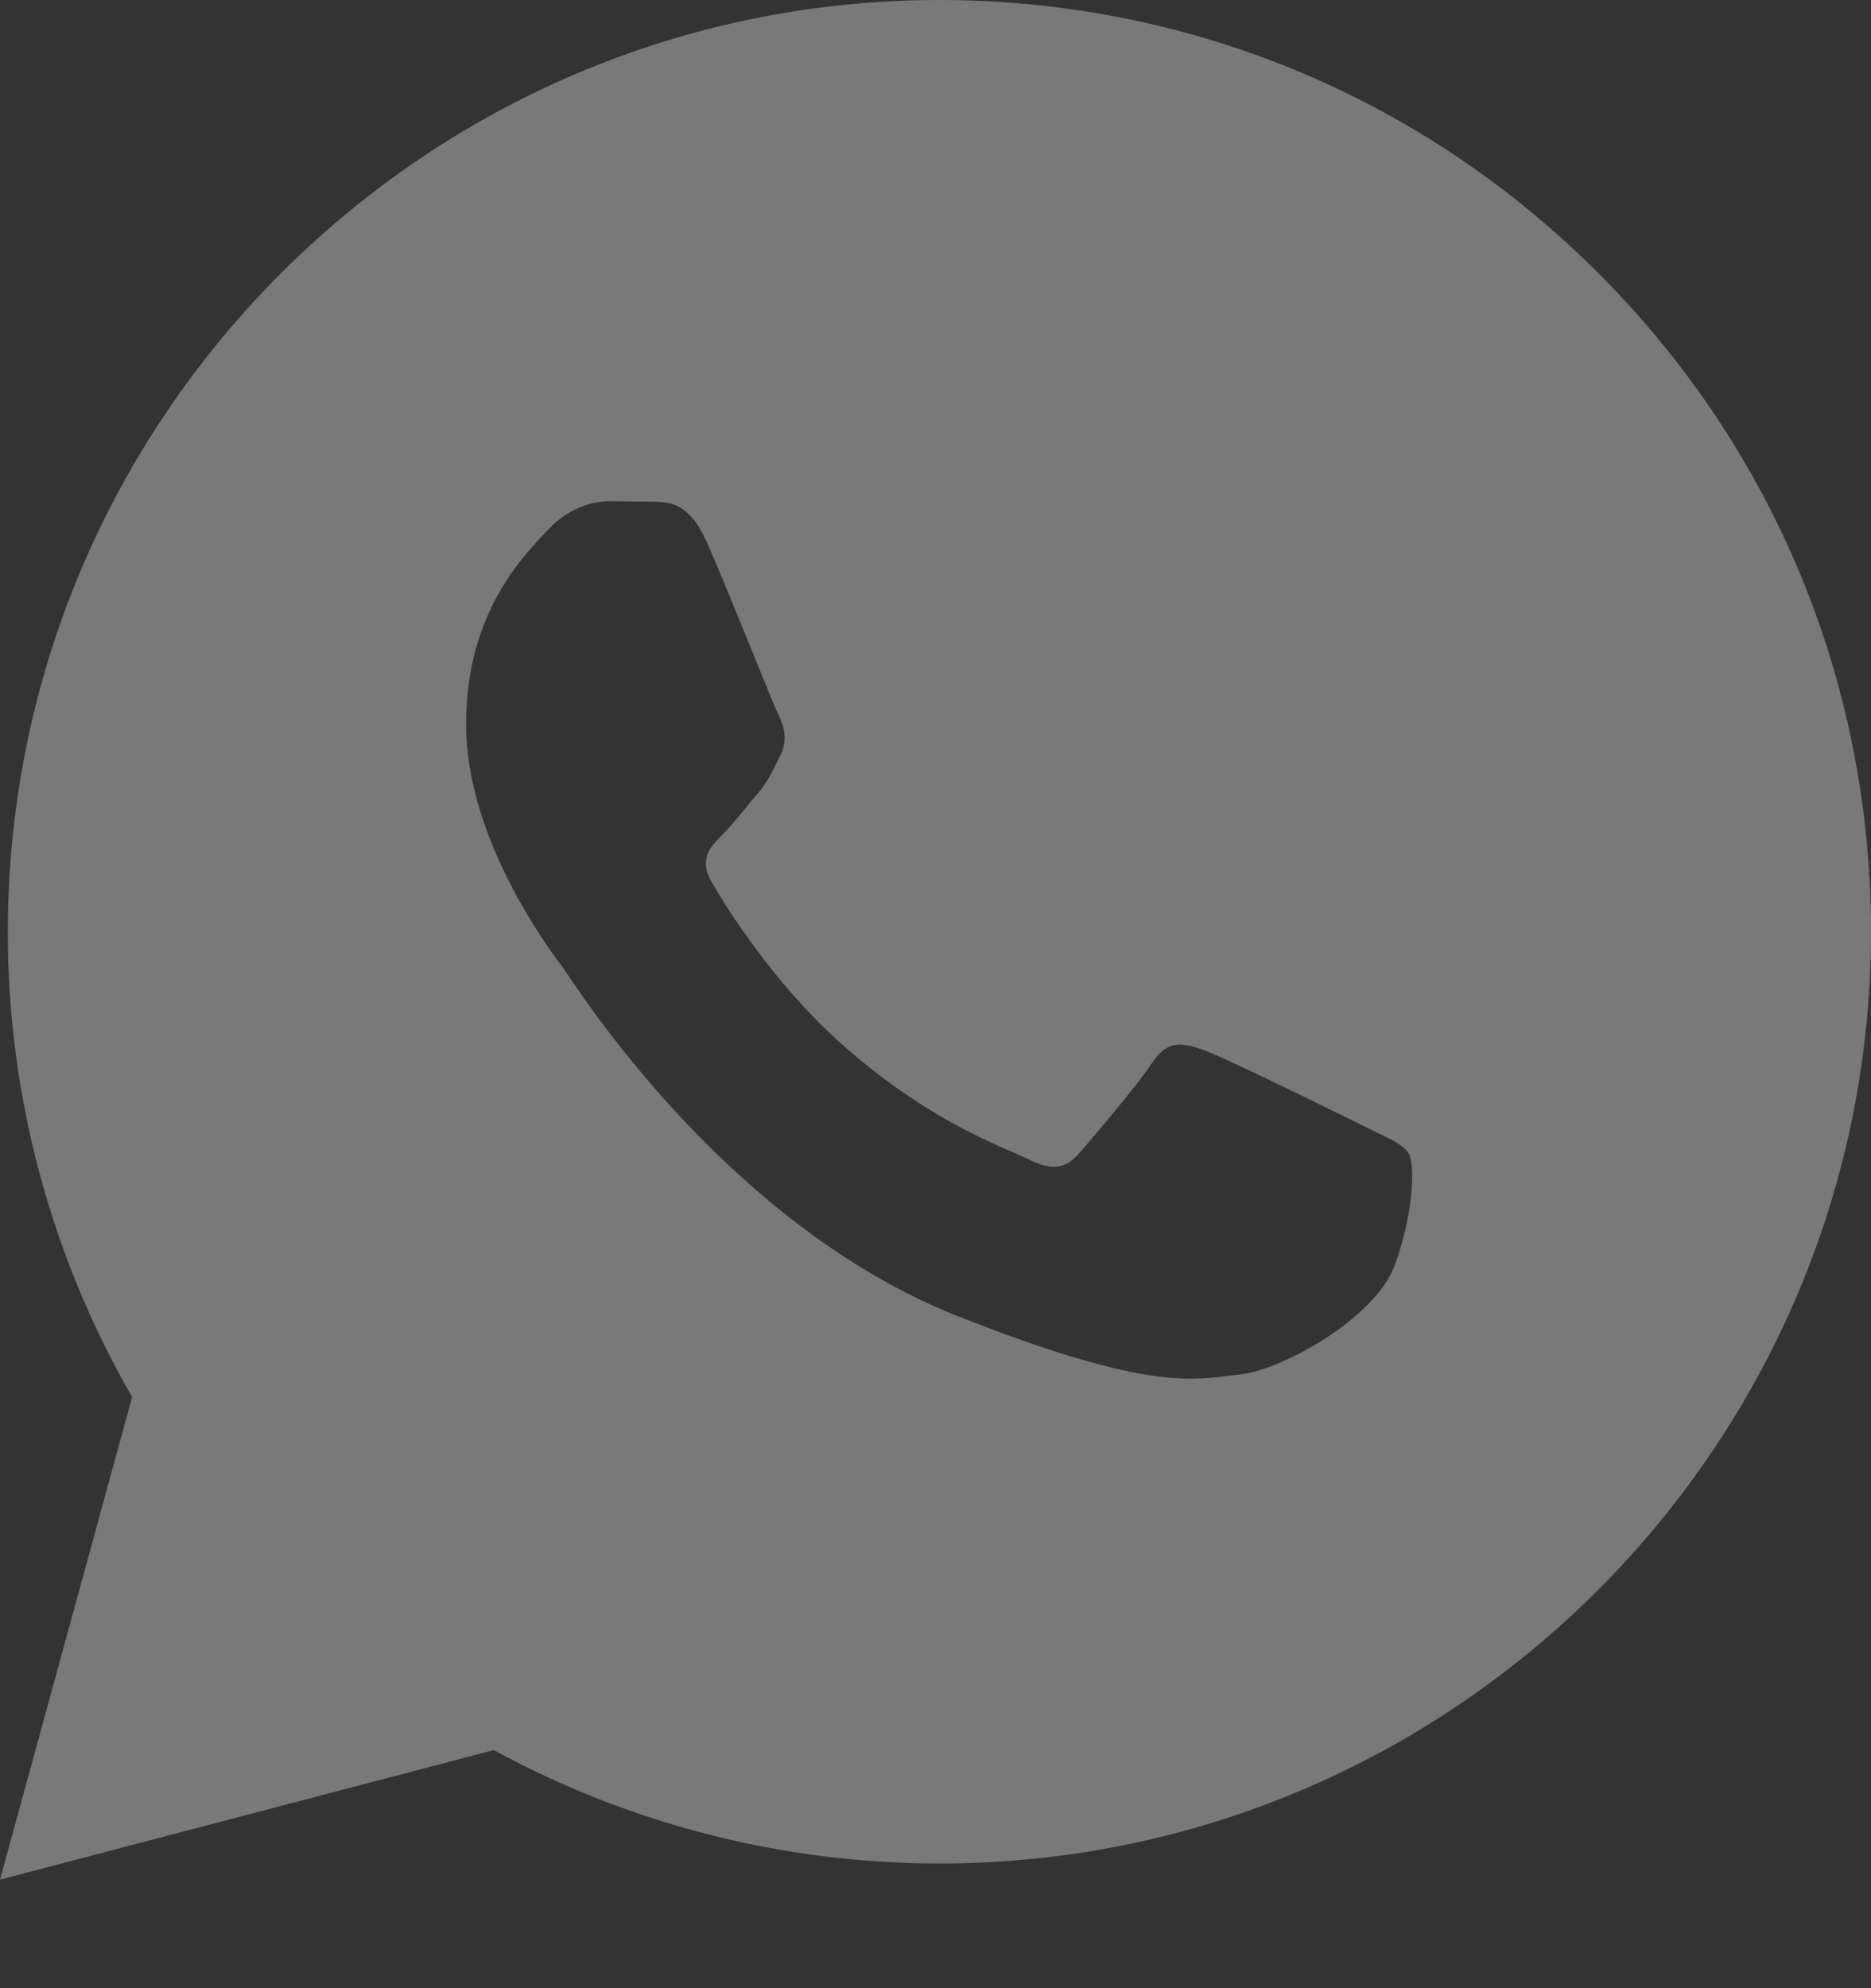 <svg width="16" height="17" viewBox="0 0 16 17" fill="none" xmlns="http://www.w3.org/2000/svg">
<rect x="0" y="0" width="16" height="17" fill="#333333" stroke="none"/>
<g opacity="0.34">
<path fill-rule="evenodd" clip-rule="evenodd" d="M1.13 11.945L0 16.072L4.223 14.964C5.387 15.599 6.697 15.933 8.03 15.934H8.033C12.424 15.934 15.998 12.361 16 7.97C16.001 5.842 15.173 3.841 13.669 2.336C12.165 0.83 10.165 0.001 8.034 0C3.642 0 0.069 3.572 0.067 7.964C0.065 9.361 0.432 10.734 1.13 11.945ZM5.595 4.29C5.737 4.295 5.894 4.302 6.043 4.633C6.144 4.86 6.315 5.281 6.452 5.617C6.553 5.866 6.635 6.069 6.656 6.111C6.706 6.211 6.739 6.327 6.673 6.46C6.663 6.48 6.653 6.499 6.644 6.518C6.595 6.619 6.558 6.693 6.474 6.792C6.44 6.831 6.405 6.873 6.371 6.916C6.302 6.999 6.234 7.081 6.175 7.14C6.075 7.24 5.971 7.347 6.088 7.546C6.204 7.746 6.604 8.397 7.195 8.925C7.832 9.493 8.385 9.732 8.665 9.854C8.719 9.877 8.764 9.897 8.796 9.913C8.995 10.012 9.111 9.996 9.227 9.863C9.343 9.73 9.725 9.282 9.857 9.082C9.99 8.883 10.123 8.916 10.305 8.983C10.488 9.049 11.466 9.531 11.665 9.63C11.705 9.65 11.741 9.668 11.775 9.684C11.914 9.751 12.007 9.796 12.047 9.863C12.097 9.946 12.097 10.344 11.931 10.809C11.765 11.274 10.953 11.722 10.587 11.755C10.552 11.758 10.517 11.763 10.481 11.767C10.144 11.806 9.718 11.857 8.199 11.257C6.327 10.519 5.094 8.689 4.841 8.314C4.82 8.283 4.806 8.263 4.798 8.253L4.796 8.249C4.688 8.105 3.986 7.166 3.986 6.194C3.986 5.278 4.436 4.797 4.643 4.576C4.658 4.561 4.671 4.547 4.683 4.534C4.865 4.335 5.081 4.285 5.213 4.285L5.595 4.29Z" fill="white"/>
</g>
</svg>
